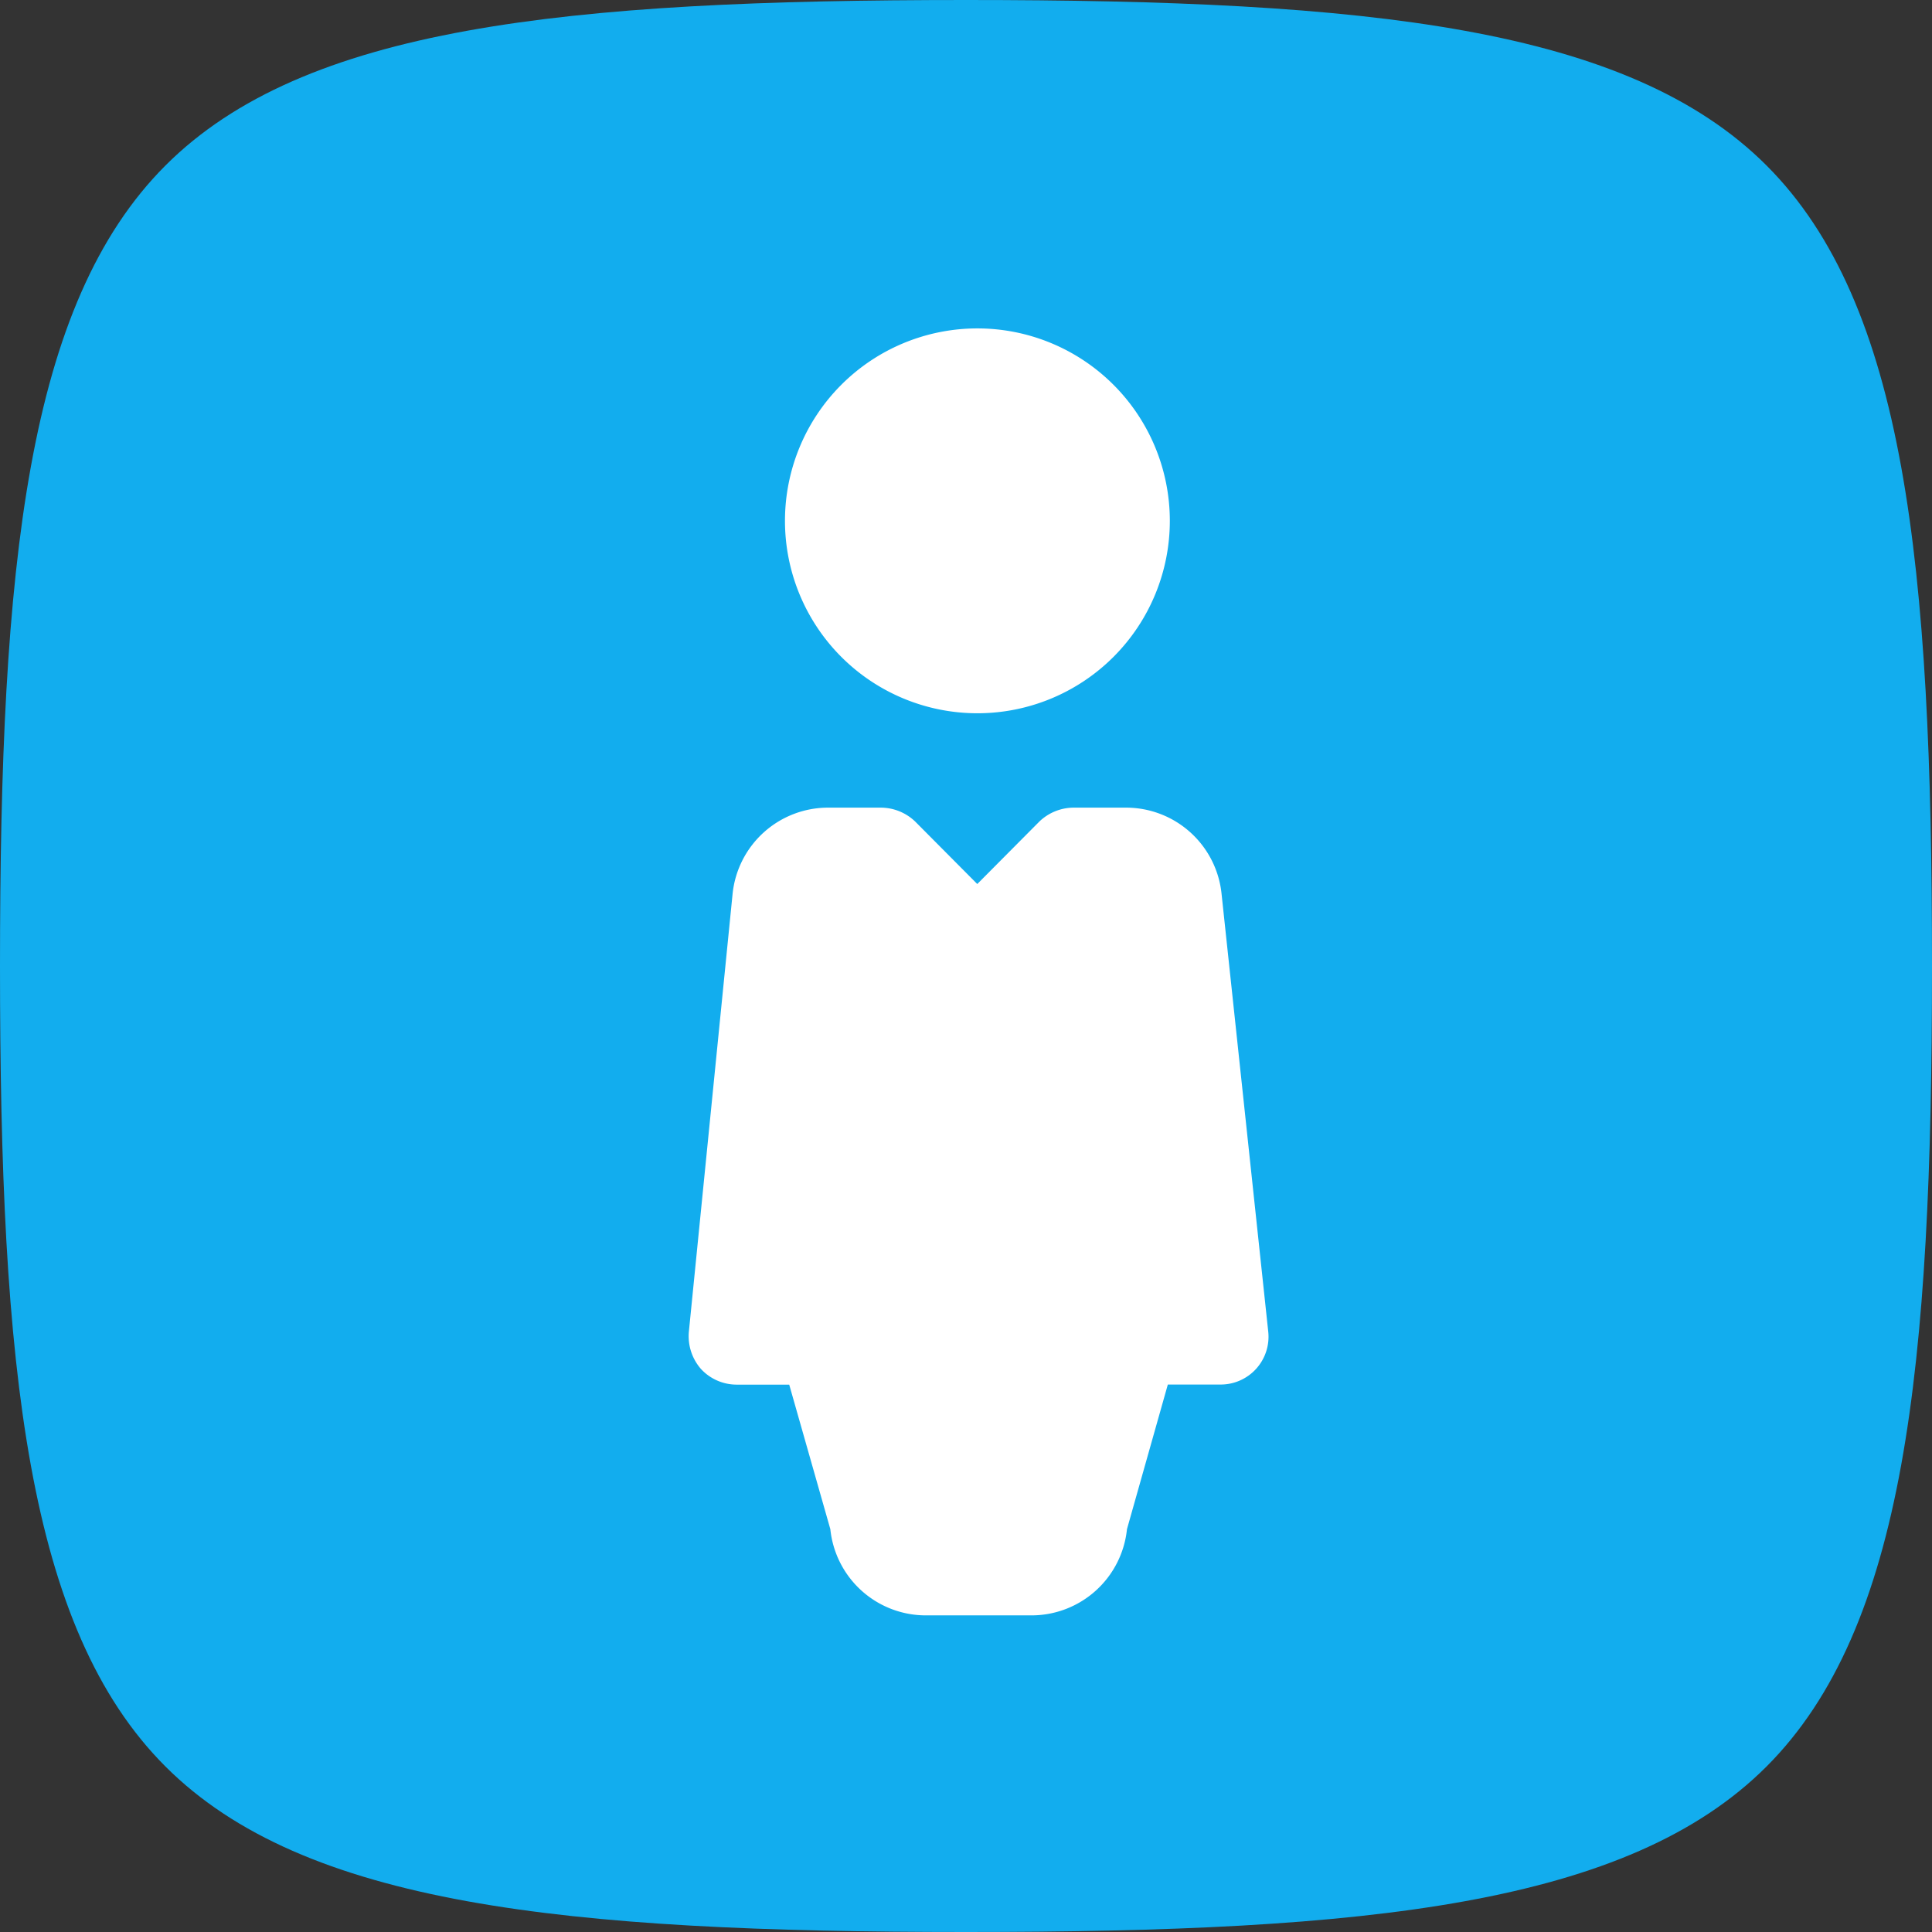 <svg xmlns="http://www.w3.org/2000/svg" width="60" height="60" viewBox="0 0 60 60">
  <rect x="0" y="0" width="60" height="60" fill="#333333" stroke="none"/>
  <g id="Group_973" data-name="Group 973" transform="translate(0 -0.078)">
    <path id="Path_1112" data-name="Path 1112" d="M30,60c-12.49,0-20.562-.841-24.861-5.139S0,42.49,0,30,.841,9.438,5.139,5.139,17.51,0,30,0,50.562.841,54.861,5.139,60,17.51,60,30s-.841,20.562-5.139,24.861S42.49,60,30,60Z" transform="translate(0 0.078)" fill="#12adee"/>
    <g id="Group_2616" data-name="Group 2616" transform="translate(-367.613 -889.723)">
      <path id="Path_1916" data-name="Path 1916" d="M21.1,27.952a5.976,5.976,0,1,0-5.976-5.976A5.976,5.976,0,0,0,21.1,27.952Z" transform="translate(376.867 884)" fill="#fff"/>
      <path id="Path_1917" data-name="Path 1917" d="M29.551,29.253a2.982,2.982,0,0,0-2.969-2.69H24.945a1.548,1.548,0,0,0-1.053.431l-1.929,1.941-1.929-1.941a1.548,1.548,0,0,0-1.066-.431H17.345a2.982,2.982,0,0,0-2.982,2.69L13.006,42.842A1.547,1.547,0,0,0,13.386,44a1.51,1.51,0,0,0,1.1.482h1.637L17.4,48.971a2.982,2.982,0,0,0,2.969,2.677h3.274a2.982,2.982,0,0,0,2.969-2.677l1.269-4.492H29.5A1.485,1.485,0,0,0,31,42.842Z" transform="translate(376 888.32)" fill="#fff"/>
    </g>
  </g>
</svg>
